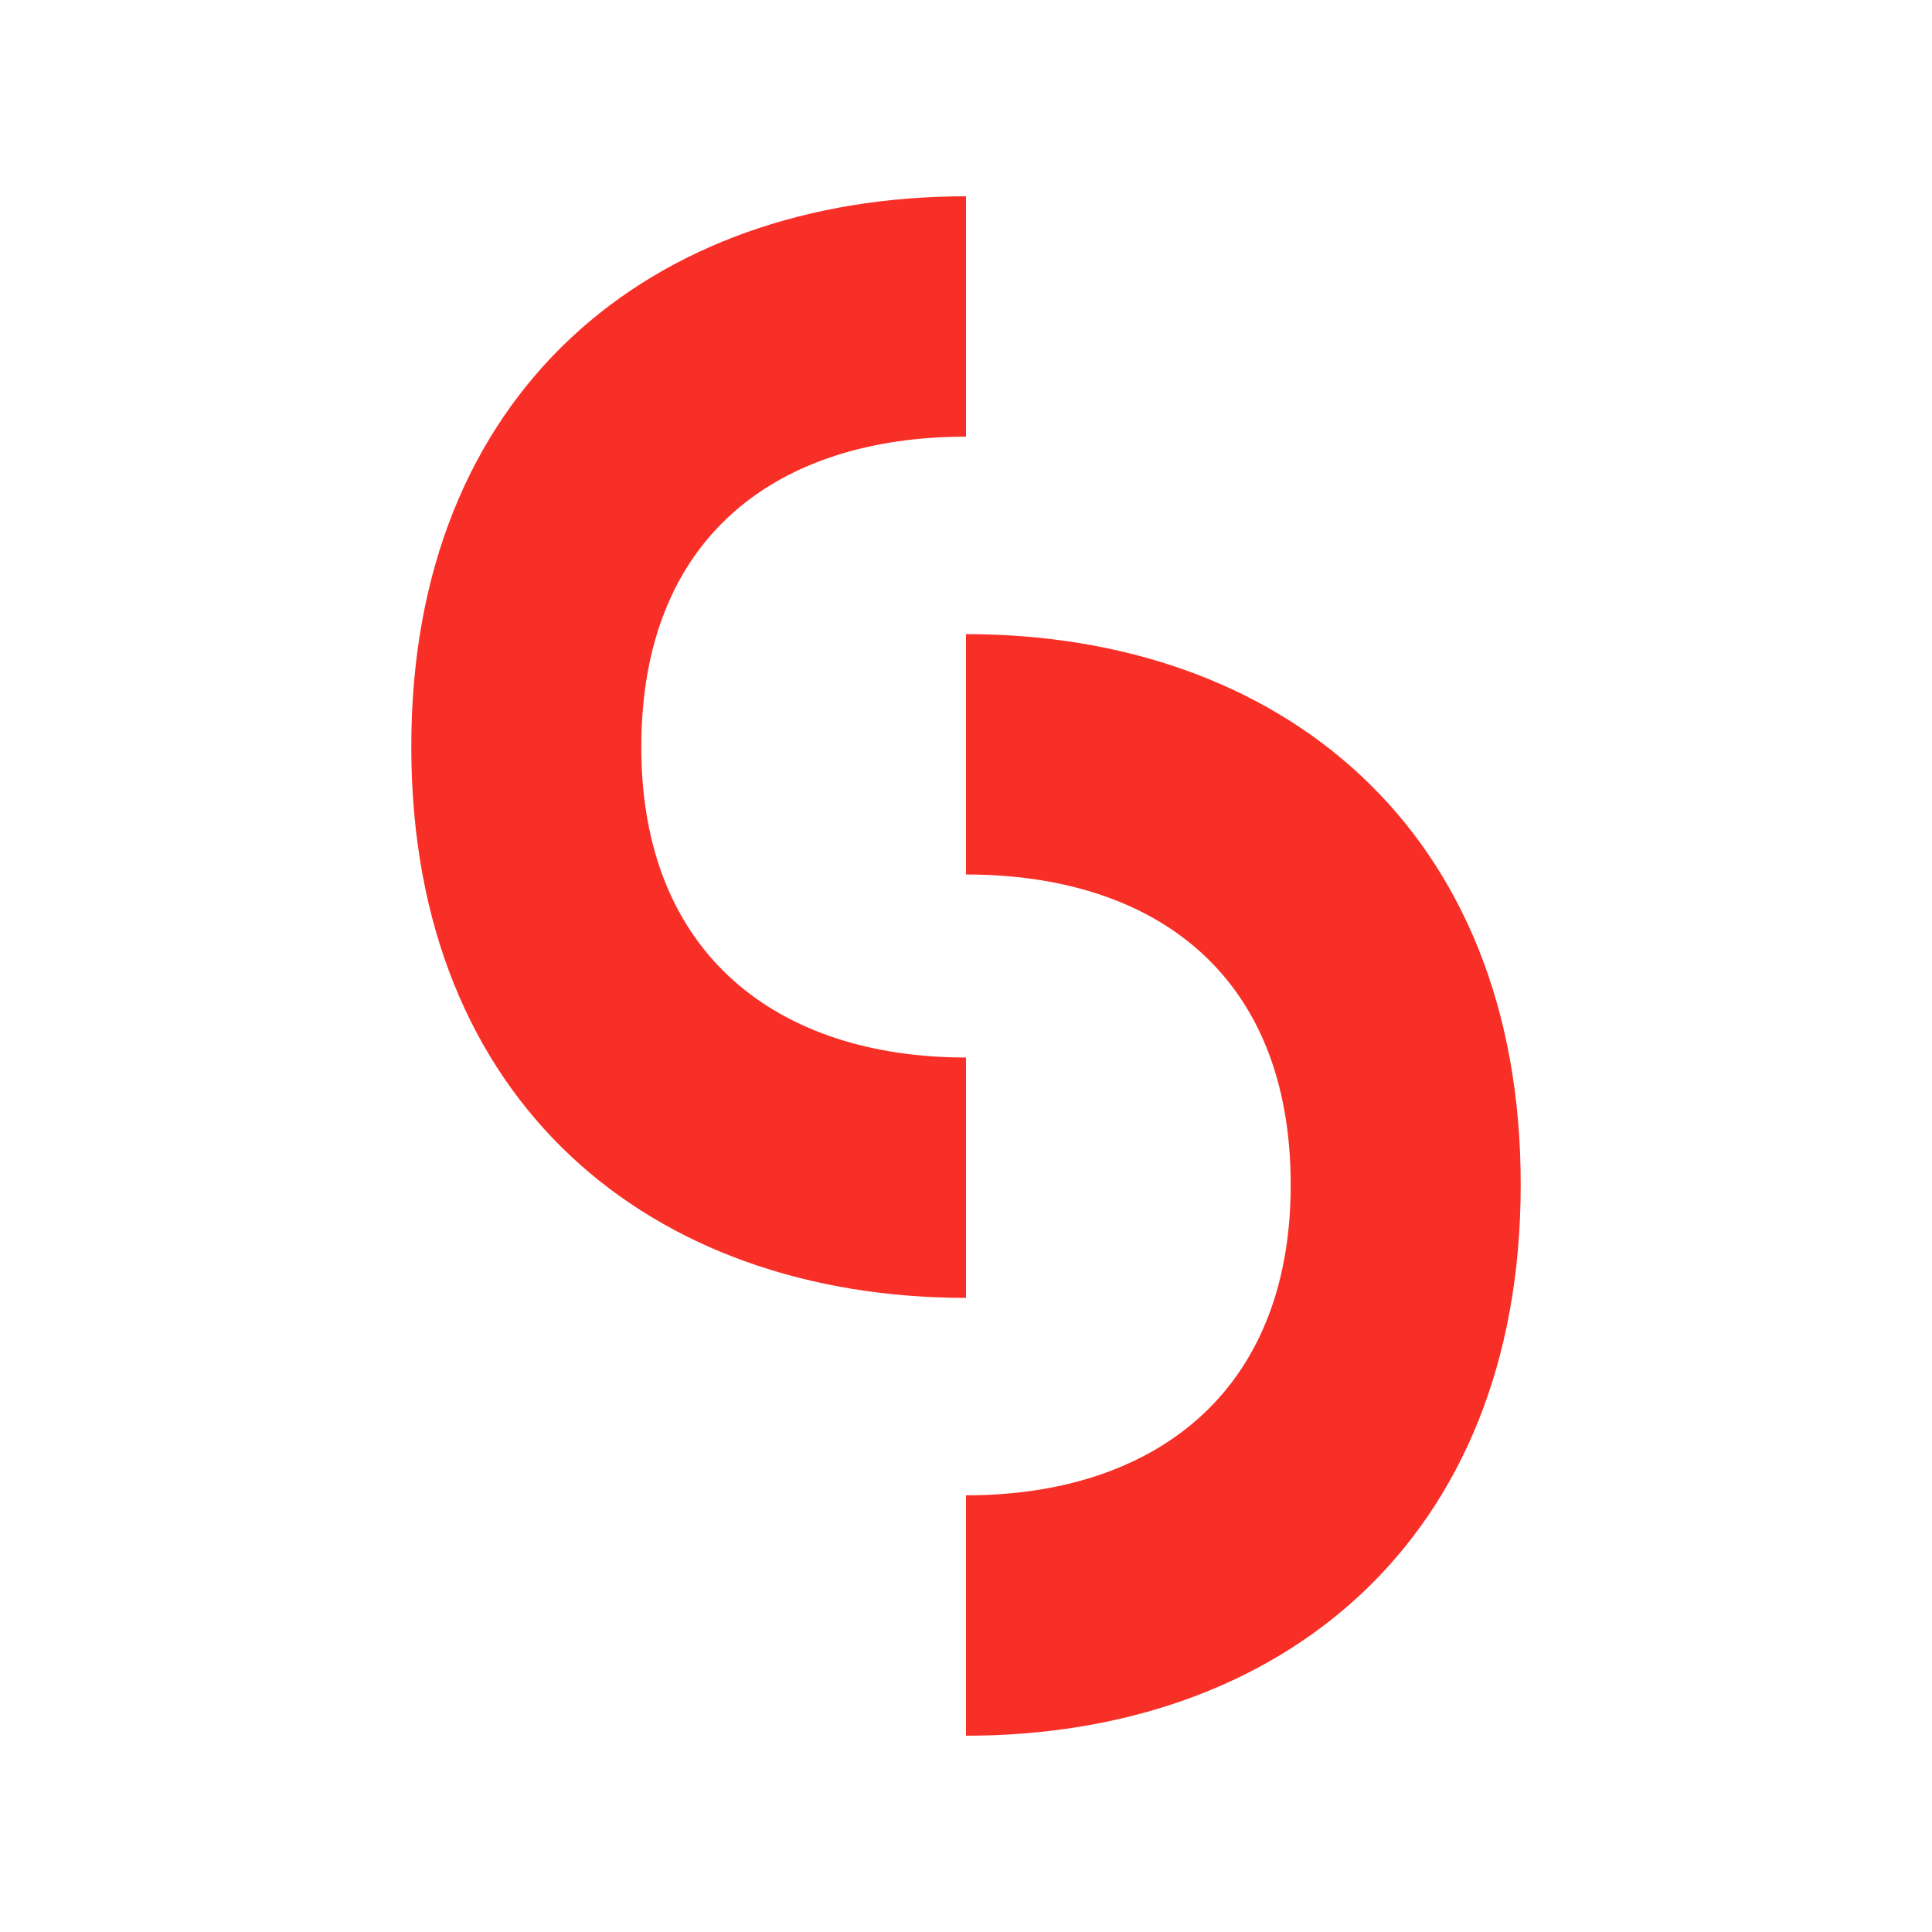 <svg width="512" height="512" viewBox="0 0 512 512" fill="none" xmlns="http://www.w3.org/2000/svg">
<g clip-path="url(#clip0_3353_30970)">
<path fill-rule="evenodd" clip-rule="evenodd" d="M256 168.049V231.75C305.617 231.75 342.049 257.857 342.049 314.016C342.049 369.246 305.617 396.281 256 396.281V459.982C339.273 459.982 403 408.464 403 314.016C403.116 219.683 339.273 168.049 256 168.049ZM256 52.019V115.719C206.383 115.719 169.951 141.826 169.951 197.985C169.951 253.216 206.383 280.251 256 280.251V343.951C172.727 343.951 109 292.434 109 197.985C108.884 103.652 172.727 52.019 256 52.019Z" fill="#F82F27"/>
</g>
<defs>
<clipPath id="clip0_3353_30970">
<rect width="294" height="408" fill="white" transform="translate(109 52)"/>
</clipPath>
</defs>
</svg>
